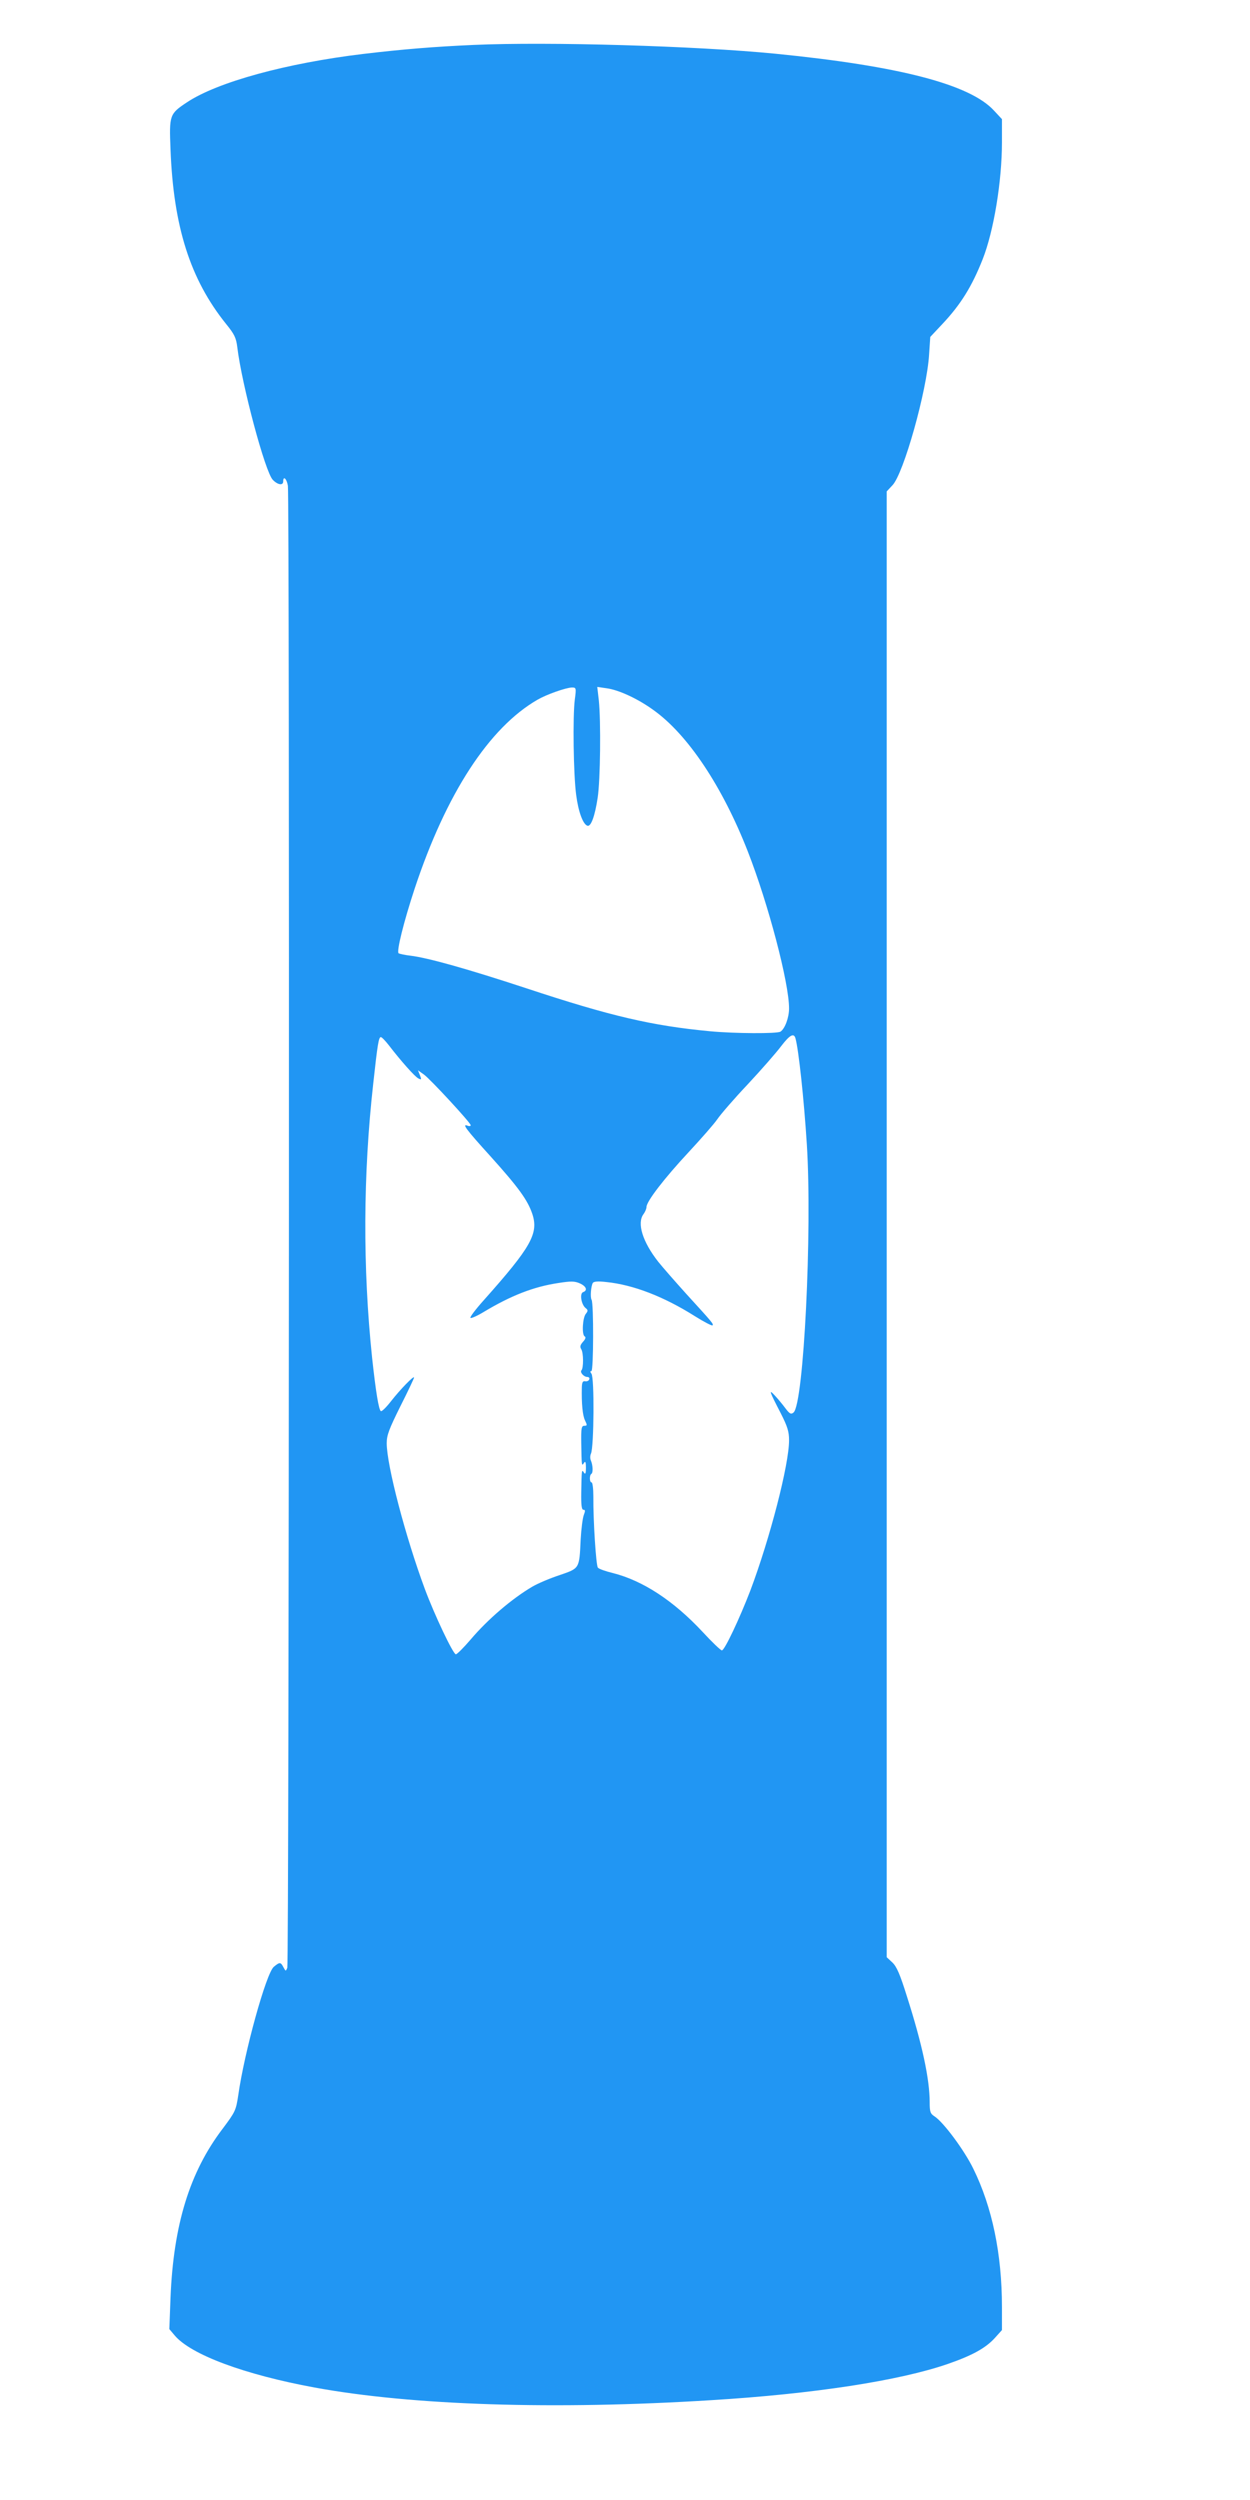 <?xml version="1.0" standalone="no"?>
<!DOCTYPE svg PUBLIC "-//W3C//DTD SVG 20010904//EN"
 "http://www.w3.org/TR/2001/REC-SVG-20010904/DTD/svg10.dtd">
<svg version="1.0" xmlns="http://www.w3.org/2000/svg"
 width="640pt" height="1280pt" viewBox="0 0 640 1280"
 preserveAspectRatio="xMidYMid meet">
<g transform="translate(0,1280) scale(0.1,-0.1)"
fill="#2196f3" stroke="none">
<path d="M2425 12570 c-202 -9 -362 -22 -564 -46 -393 -47 -748 -144 -904
-248 -89 -59 -91 -65 -84 -240 15 -397 101 -666 284 -894 43 -53 52 -71 58
-120 23 -191 143 -641 182 -679 25 -26 53 -30 53 -8 0 31 18 14 24 -22 9 -55
6 -7564 -3 -7588 -8 -19 -8 -19 -20 3 -14 27 -19 27 -49 2 -39 -32 -151 -437
-182 -657 -12 -79 -15 -85 -80 -172 -169 -222 -252 -492 -267 -866 l-6 -160
27 -32 c83 -99 358 -201 716 -267 500 -92 1231 -115 2030 -65 526 32 966 100
1214 186 124 43 193 81 240 133 l36 40 0 118 c0 272 -50 512 -147 709 -46 94
-152 237 -198 267 -22 14 -25 24 -25 72 0 118 -38 297 -117 544 -35 112 -52
151 -74 172 l-29 27 0 3752 0 3753 29 31 c57 58 177 485 188 670 l6 90 62 66
c94 100 151 192 206 331 57 144 99 400 99 599 l0 119 -40 43 c-123 135 -485
229 -1120 292 -407 40 -1162 62 -1545 45z m518 -3352 c-11 -86 -7 -384 7 -488
11 -86 35 -151 58 -158 18 -5 38 50 52 143 14 90 17 393 6 499 l-8 69 48 -7
c61 -8 159 -53 239 -111 176 -125 354 -392 484 -725 105 -269 211 -672 211
-803 0 -47 -21 -104 -44 -119 -16 -11 -234 -10 -361 2 -296 28 -508 77 -940
220 -301 99 -503 156 -594 167 -27 3 -54 9 -60 12 -12 8 26 161 82 331 161
486 381 825 630 968 47 27 144 61 175 62 22 0 23 -2 15 -62z m1130 -1735 c16
-58 43 -307 58 -542 28 -444 -16 -1329 -68 -1373 -13 -11 -20 -7 -42 22 -14
19 -38 48 -54 65 -33 36 -28 22 31 -92 34 -67 42 -93 42 -137 0 -125 -98 -503
-198 -769 -55 -143 -132 -307 -146 -307 -6 0 -50 42 -98 94 -149 160 -306 263
-460 302 -37 9 -72 21 -77 28 -9 11 -24 236 -23 364 0 39 -4 72 -9 72 -11 0
-12 37 -1 44 9 5 8 44 -3 69 -4 9 -4 25 1 35 15 35 18 390 2 409 -7 9 -7 13 0
13 11 0 12 346 1 365 -8 13 -3 70 6 86 5 8 26 10 69 5 138 -14 294 -74 454
-175 46 -29 87 -50 90 -47 6 7 3 11 -134 161 -55 61 -120 135 -144 165 -80
102 -110 198 -75 244 8 11 15 27 15 36 0 29 93 149 215 280 64 69 131 145 148
170 17 25 87 106 157 180 69 74 145 161 169 193 45 59 66 70 74 40z m-2082
-35 c63 -82 132 -159 150 -169 17 -9 18 -7 9 16 l-10 25 31 -22 c35 -26 239
-247 239 -259 0 -5 -7 -6 -15 -3 -32 13 -11 -16 116 -156 144 -160 190 -224
214 -294 34 -101 -5 -170 -248 -443 -43 -48 -74 -89 -68 -91 6 -2 37 12 68 31
140 84 255 129 382 148 64 10 83 10 110 -2 33 -15 41 -36 16 -45 -18 -7 -9
-63 13 -81 13 -10 13 -15 2 -29 -17 -19 -22 -106 -7 -116 8 -4 5 -14 -8 -28
-14 -16 -17 -25 -9 -38 12 -19 12 -97 1 -108 -9 -10 12 -34 30 -34 8 0 13 -6
10 -12 -2 -7 -11 -12 -21 -10 -12 2 -16 -5 -17 -30 -2 -85 4 -145 16 -170 12
-25 12 -28 -3 -28 -15 0 -17 -12 -16 -88 2 -118 2 -121 14 -102 7 11 10 4 10
-25 0 -29 -3 -36 -10 -25 -12 19 -12 16 -14 -102 -1 -65 2 -88 11 -88 10 0 10
-6 2 -27 -6 -16 -13 -72 -16 -125 -7 -152 -5 -147 -109 -183 -49 -16 -112 -43
-139 -59 -102 -60 -226 -165 -315 -270 -36 -42 -70 -76 -76 -76 -14 0 -110
203 -159 335 -99 267 -195 633 -195 746 0 41 12 72 70 189 39 77 70 143 70
147 0 12 -70 -60 -117 -120 -24 -31 -48 -55 -53 -52 -11 7 -26 100 -45 275
-48 460 -46 937 6 1402 22 202 28 238 39 238 5 0 23 -19 41 -42z"/>
</g>
</svg>
